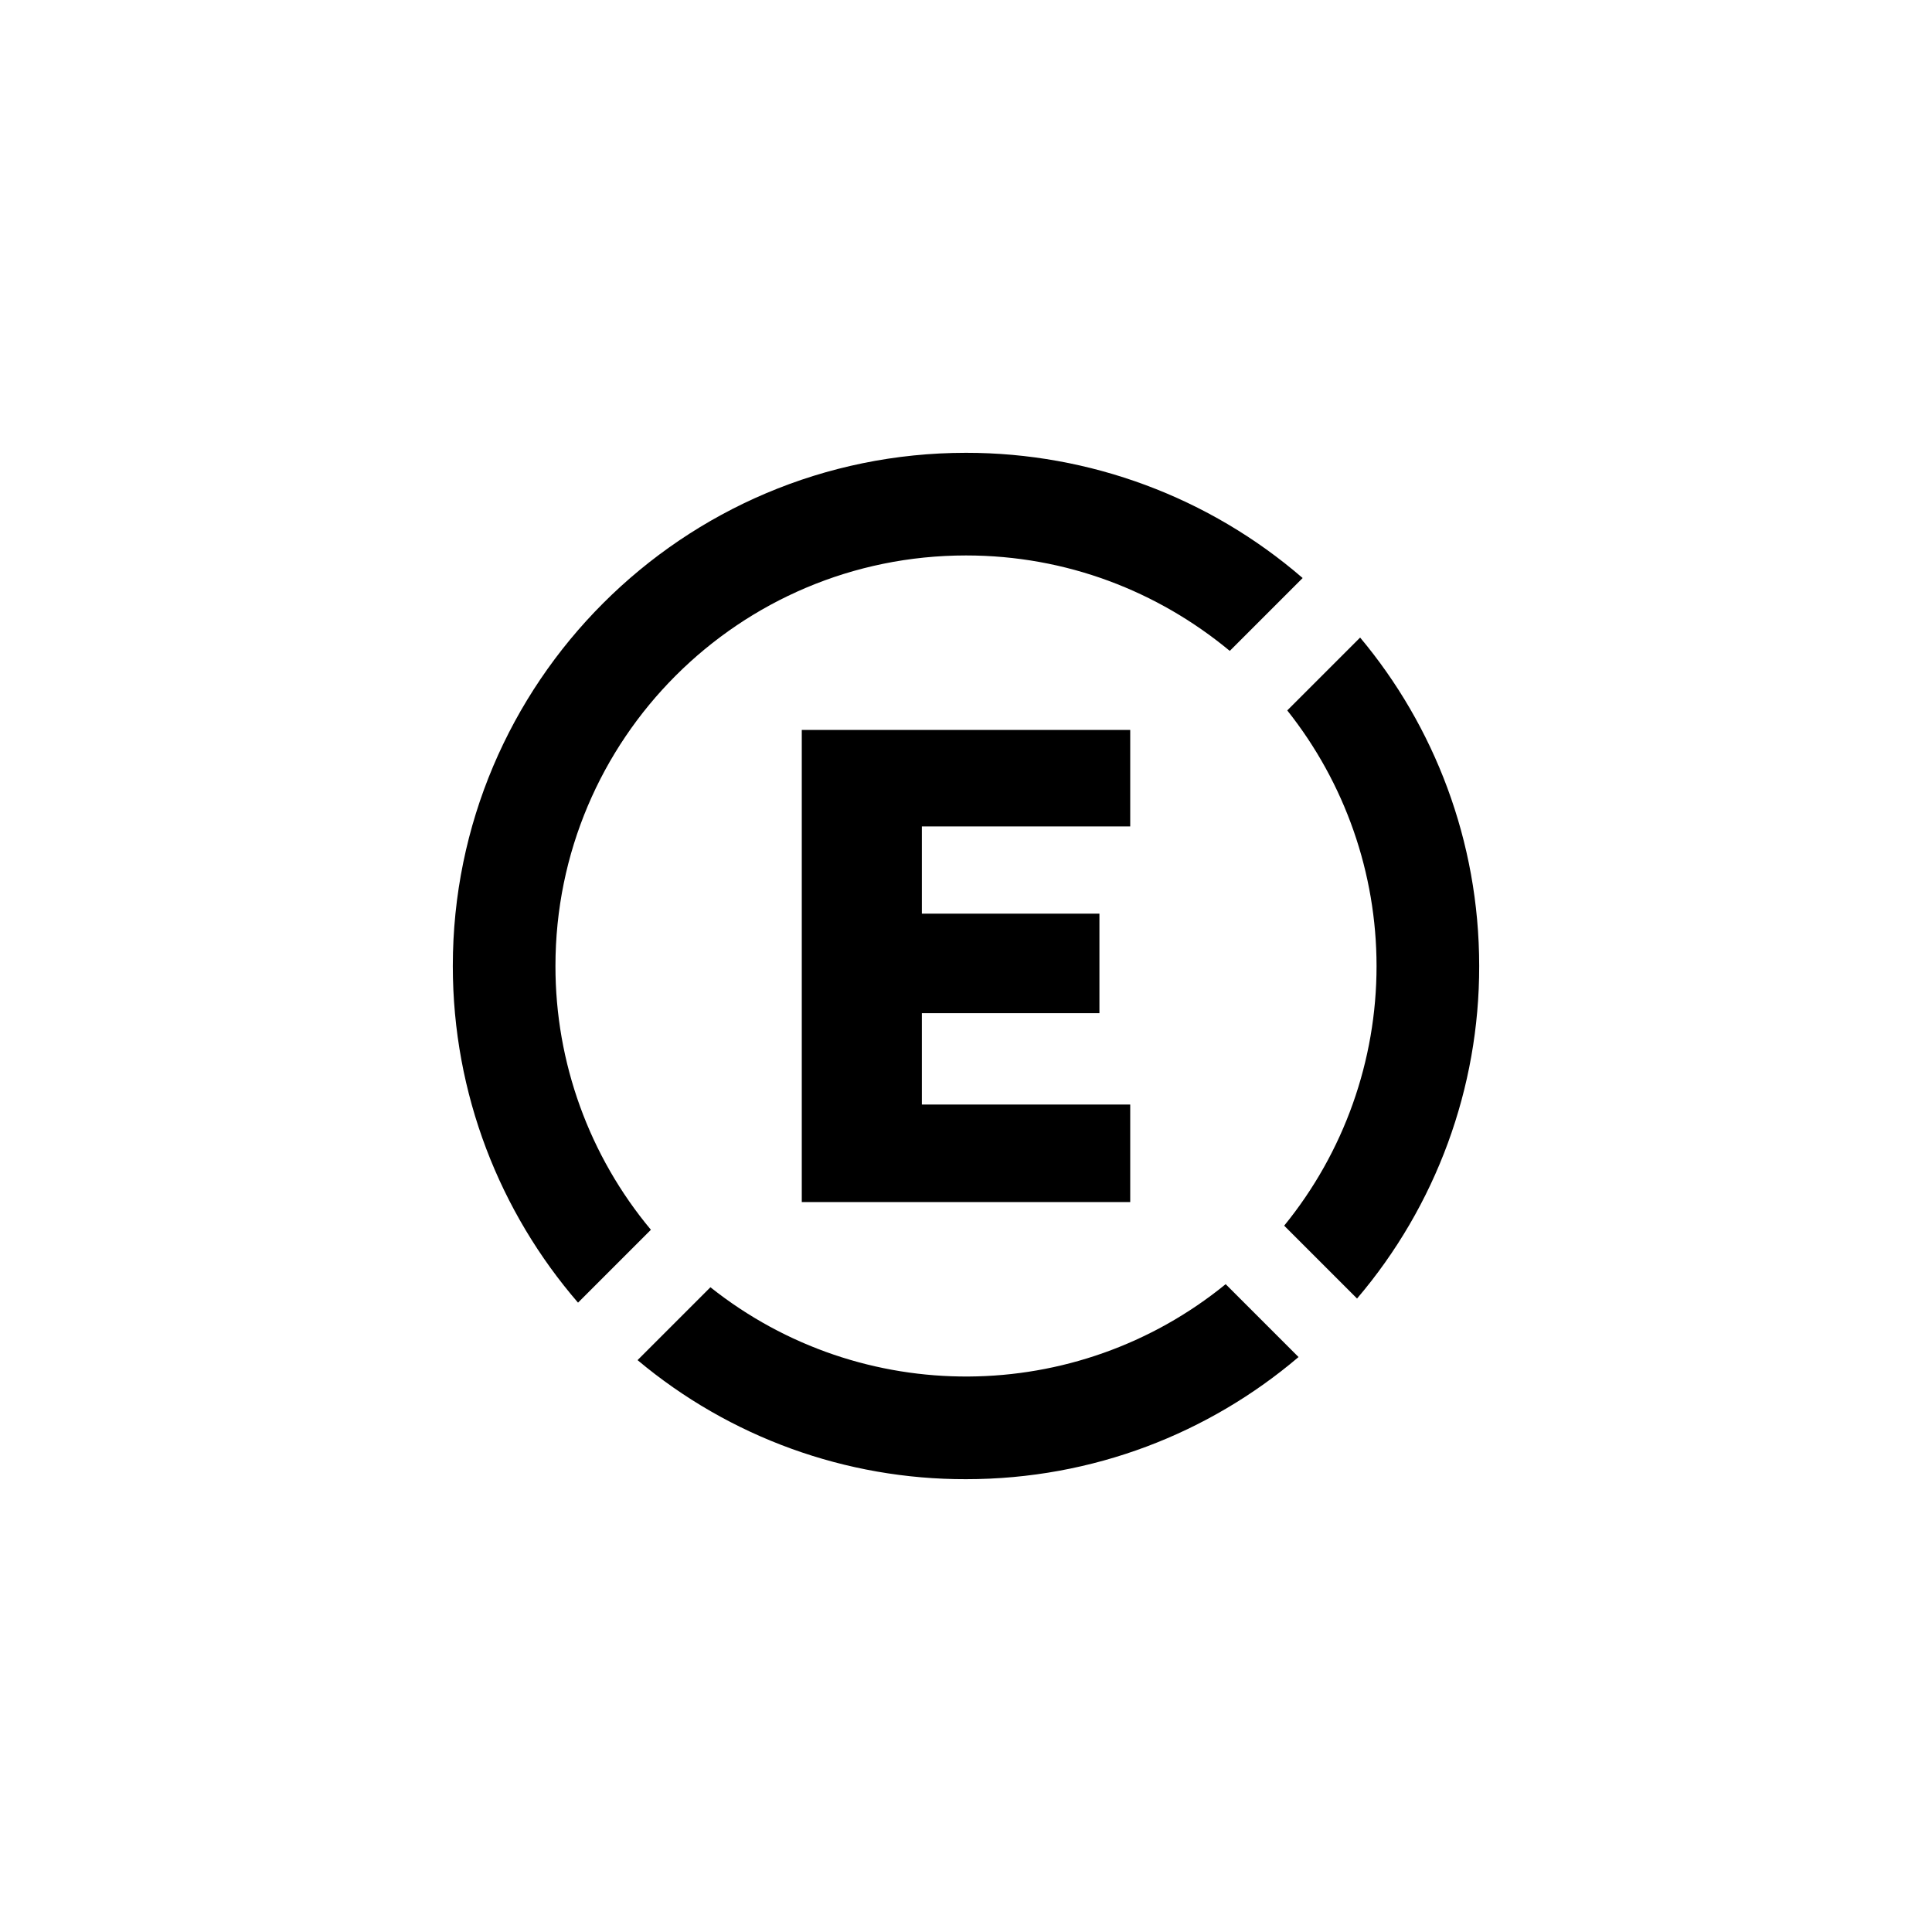 <svg width="64" height="64" viewBox="0 0 64 64" fill="none" xmlns="http://www.w3.org/2000/svg">
<path d="M26.56 39.82H37.44V36.59H30.538V33.564H36.42V30.266H30.538V27.376H37.44V24.18H26.56V39.82ZM45.6 32C45.601 35.134 44.52 38.172 42.54 40.602L44.954 43.016C47.572 39.943 49.007 36.037 49 32C49 27.852 47.504 24.044 45.056 21.12L42.642 23.534C44.556 25.941 45.598 28.925 45.6 32ZM40.602 42.54C35.643 46.58 28.541 46.623 23.534 42.642L21.12 45.056C24.169 47.612 28.022 49.009 32 49C36.216 49 40.058 47.47 43.016 44.954L40.602 42.54ZM21.562 40.738C19.516 38.286 18.397 35.194 18.4 32C18.4 24.486 24.486 18.4 32 18.4C35.332 18.4 38.358 19.59 40.738 21.562L43.152 19.148C40.054 16.469 36.095 14.997 32 15C22.616 15 15 22.616 15 32C15 36.25 16.564 40.16 19.148 43.152L21.562 40.738Z" fill="black"/>
</svg>
